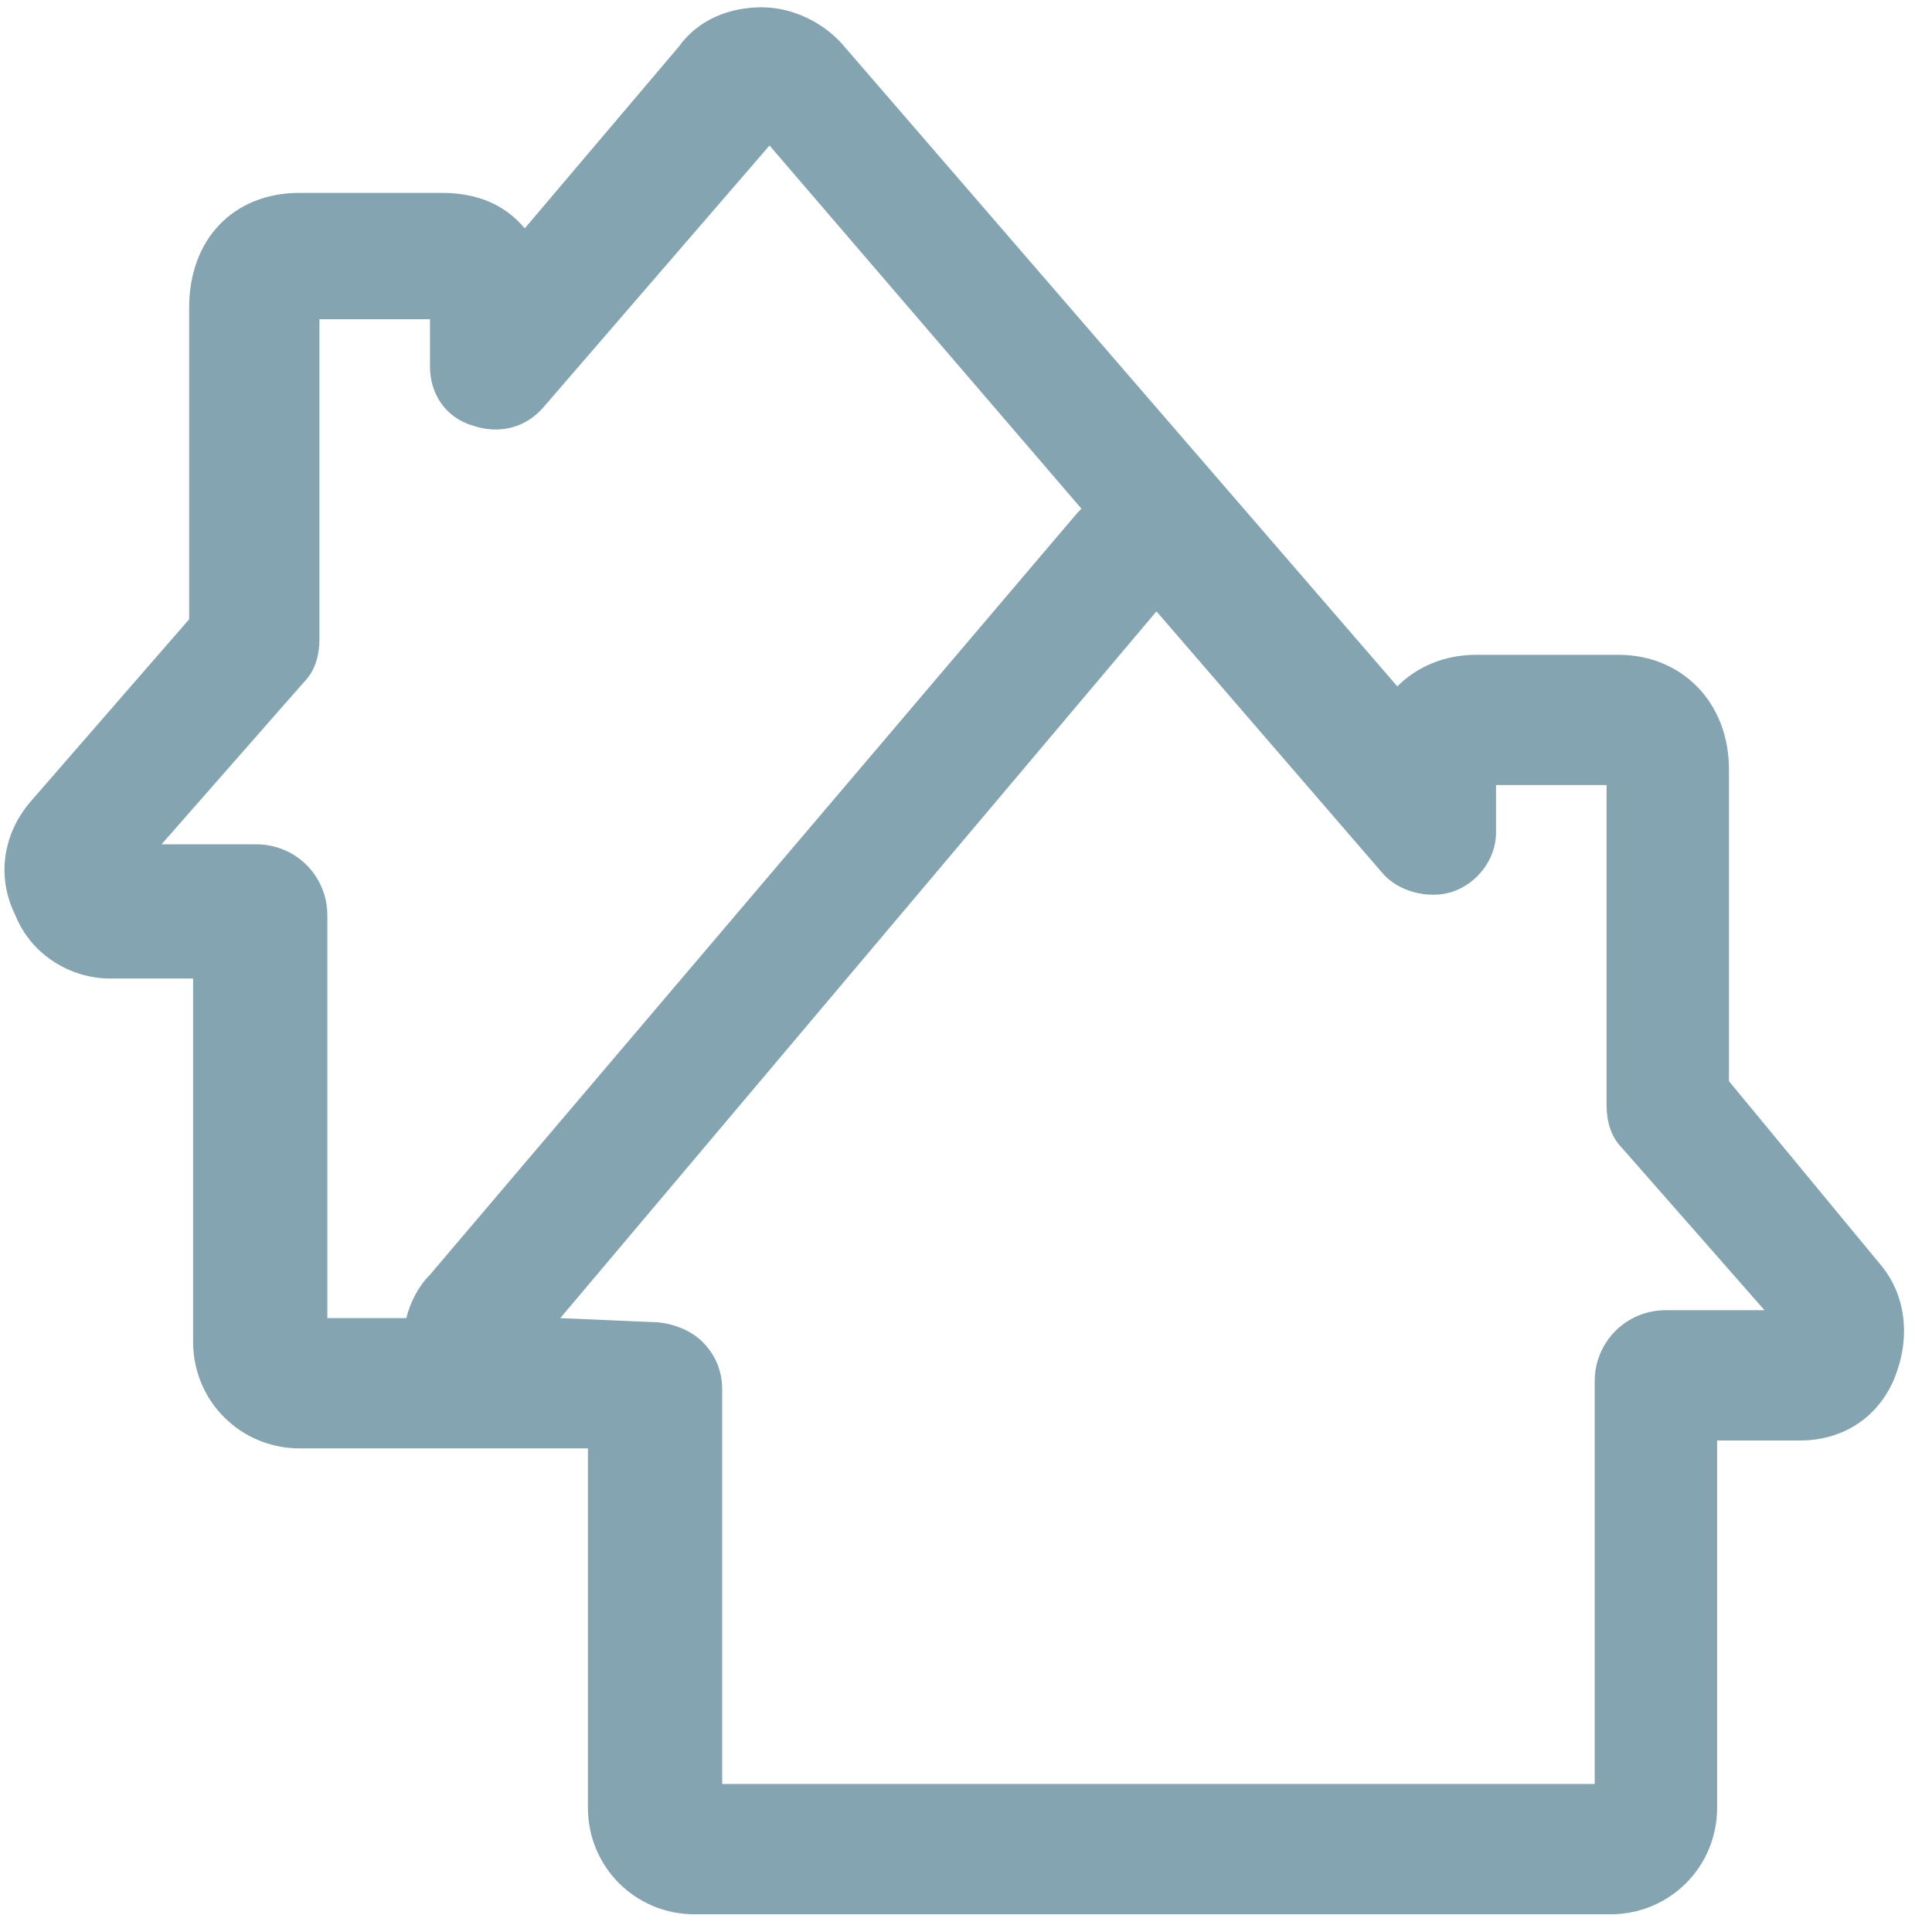 <?xml version="1.0" encoding="UTF-8"?>
<svg width="53px" height="53px" viewBox="0 0 53 53" version="1.1" xmlns="http://www.w3.org/2000/svg" xmlns:xlink="http://www.w3.org/1999/xlink">
    <!-- Generator: Sketch 40.1 (33804) - http://www.bohemiancoding.com/sketch -->
    <title>Shape</title>
    <desc>Created with Sketch.</desc>
    <defs></defs>
    <g id="Page-1" stroke="none" stroke-width="1" fill="none" fill-rule="evenodd">
        <g id="product_ogpo" transform="translate(-592, -860)" fill="#84A4B2">
            <g id="adv_ogpo" transform="translate(0, 674)">
                <g id="2" transform="translate(542, 166)">
                    <path d="M97.43,49.66 L97.43,41.104 C97.43,39.263 96.13,37.963 94.397,37.963 L90.498,37.963 C89.631,37.963 88.873,38.288 88.332,38.829 L73.168,21.283 C72.627,20.633 71.76,20.2 70.894,20.2 C70.027,20.2 69.161,20.525 68.619,21.283 L64.395,26.265 C63.854,25.616 63.095,25.291 62.121,25.291 L58.221,25.291 C56.38,25.291 55.189,26.59 55.189,28.432 L55.189,36.988 L50.856,41.97 C50.098,42.837 49.882,44.028 50.423,45.111 C50.856,46.195 51.939,46.844 53.023,46.844 L55.297,46.844 L55.297,56.809 C55.297,58.434 56.597,59.733 58.221,59.733 L65.262,59.733 L66.128,59.733 L66.128,69.59 C66.128,71.214 67.428,72.514 69.052,72.514 L94.181,72.514 C95.805,72.514 97.105,71.214 97.105,69.59 L97.105,59.517 L99.379,59.517 C100.571,59.517 101.546,58.867 101.979,57.784 C102.412,56.701 102.304,55.509 101.546,54.643 L97.43,49.66 L97.43,49.66 Z M61.146,56.159 L58.98,56.159 L58.98,45.111 C58.98,44.028 58.113,43.162 57.03,43.162 L54.431,43.162 L58.33,38.721 C58.655,38.396 58.763,37.963 58.763,37.53 L58.763,28.757 L61.796,28.757 L61.796,30.056 C61.796,30.814 62.229,31.464 62.987,31.681 C63.637,31.898 64.395,31.789 64.937,31.139 L71.11,23.991 L79.667,33.955 C79.667,33.955 79.667,33.955 79.559,34.064 L61.796,54.968 C61.471,55.293 61.254,55.726 61.146,56.159 L61.146,56.159 Z M95.697,55.942 C94.614,55.942 93.747,56.809 93.747,57.892 L93.747,68.94 L69.811,68.94 L69.811,58.109 C69.811,57.567 69.594,57.134 69.269,56.809 C68.944,56.484 68.403,56.267 67.861,56.267 L65.37,56.159 L81.725,36.771 L87.898,43.92 C88.332,44.462 89.198,44.678 89.848,44.462 C90.498,44.245 91.04,43.595 91.04,42.837 L91.04,41.537 L94.072,41.537 L94.072,50.31 C94.072,50.744 94.181,51.177 94.505,51.502 L98.405,55.942 L95.697,55.942 L95.697,55.942 Z" id="Shape"></path>
                </g>
            </g>
        </g>
    </g>
</svg>